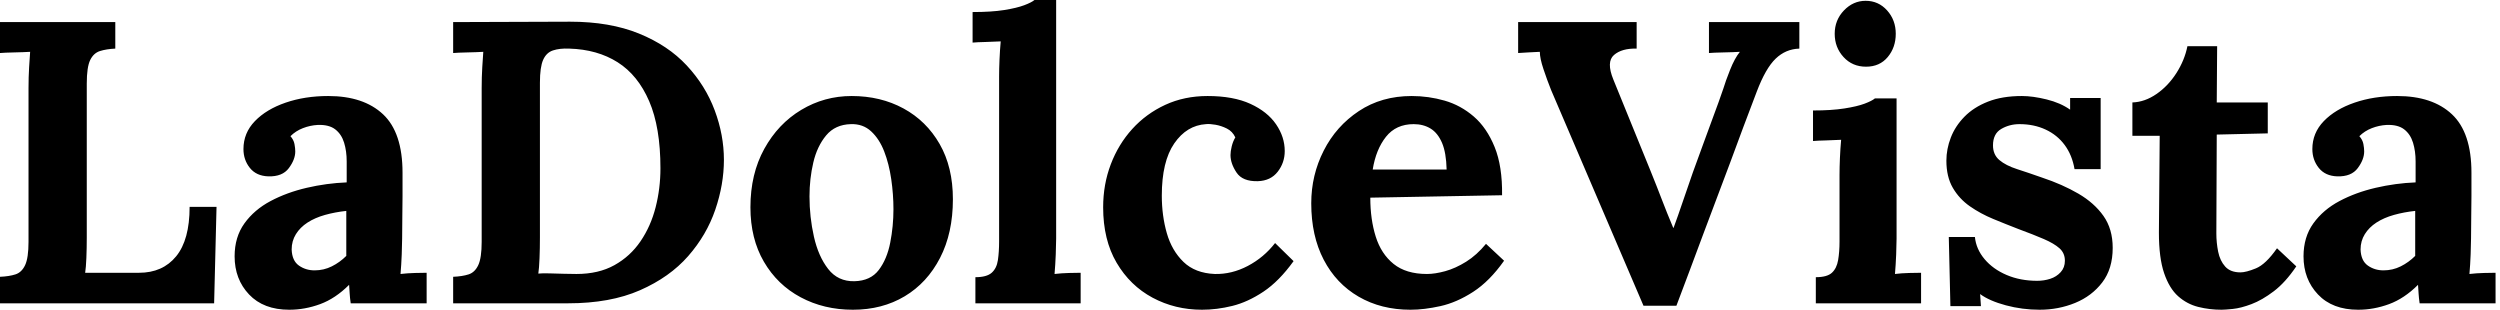 <svg baseProfile="full" height="28" version="1.1" viewBox="0 0 226 28" width="226" xmlns="http://www.w3.org/2000/svg" xmlns:ev="http://www.w3.org/2001/xml-events" xmlns:xlink="http://www.w3.org/1999/xlink"><defs /><g><path d="M1.816 27.419V25.022Q2.651 24.986 3.214 24.804Q3.777 24.623 4.086 23.969Q4.394 23.315 4.394 21.863V7.953Q4.394 6.973 4.449 6.065Q4.503 5.157 4.54 4.685Q3.958 4.721 3.087 4.739Q2.215 4.757 1.816 4.794V1.997H12.239V4.394Q11.44 4.431 10.859 4.612Q10.278 4.794 9.969 5.429Q9.66 6.065 9.66 7.554V21.463Q9.66 22.444 9.624 23.315Q9.588 24.187 9.515 24.659H14.381Q16.524 24.659 17.741 23.17Q18.957 21.681 18.957 18.703H21.39L21.173 27.419Z M33.52 27.419Q33.447 26.911 33.429 26.565Q33.411 26.22 33.375 25.748Q32.14 26.983 30.76 27.492Q29.38 28 27.964 28Q25.639 28 24.332 26.62Q23.025 25.24 23.025 23.17Q23.025 21.427 23.914 20.192Q24.804 18.957 26.275 18.176Q27.746 17.396 29.543 16.978Q31.341 16.56 33.157 16.488V14.599Q33.157 13.655 32.921 12.892Q32.685 12.13 32.122 11.694Q31.559 11.258 30.542 11.294Q29.852 11.331 29.198 11.585Q28.545 11.839 28.073 12.311Q28.363 12.638 28.436 13.019Q28.508 13.401 28.508 13.691Q28.508 14.418 27.927 15.198Q27.346 15.979 26.075 15.943Q24.986 15.907 24.405 15.18Q23.824 14.454 23.824 13.473Q23.824 12.021 24.859 10.949Q25.894 9.878 27.637 9.279Q29.38 8.68 31.486 8.68Q34.682 8.68 36.444 10.332Q38.205 11.984 38.205 15.616Q38.205 16.851 38.205 17.722Q38.205 18.594 38.187 19.466Q38.169 20.337 38.169 21.572Q38.169 22.08 38.132 23.006Q38.096 23.933 38.023 24.768Q38.641 24.695 39.331 24.677Q40.021 24.659 40.384 24.659V27.419ZM33.121 19.066Q32.104 19.175 31.196 19.429Q30.288 19.684 29.616 20.119Q28.944 20.555 28.563 21.173Q28.182 21.79 28.182 22.553Q28.218 23.569 28.835 24.005Q29.453 24.441 30.252 24.441Q31.087 24.441 31.813 24.078Q32.54 23.715 33.121 23.134Q33.121 22.77 33.121 22.425Q33.121 22.08 33.121 21.717Q33.121 21.064 33.121 20.392Q33.121 19.72 33.121 19.066Z M42.781 25.022Q43.616 24.986 44.179 24.804Q44.742 24.623 45.051 23.969Q45.359 23.315 45.359 21.863V7.953Q45.359 6.973 45.414 6.065Q45.468 5.157 45.505 4.685Q44.923 4.721 44.052 4.739Q43.18 4.757 42.781 4.794V1.997L53.349 1.961Q56.944 1.961 59.577 3.032Q62.21 4.104 63.899 5.92Q65.588 7.735 66.423 9.969Q67.258 12.202 67.258 14.454Q67.258 16.669 66.477 18.957Q65.696 21.245 64.026 23.152Q62.355 25.058 59.668 26.239Q56.981 27.419 53.167 27.419H42.781ZM50.625 21.463Q50.625 22.444 50.589 23.351Q50.553 24.259 50.48 24.732Q50.843 24.695 51.479 24.713Q52.114 24.732 52.804 24.75Q53.494 24.768 53.93 24.768Q55.927 24.768 57.362 23.969Q58.796 23.17 59.722 21.808Q60.649 20.446 61.084 18.739Q61.52 17.032 61.52 15.217Q61.52 11.512 60.503 9.152Q59.486 6.791 57.652 5.629Q55.818 4.467 53.276 4.394Q52.405 4.358 51.805 4.558Q51.206 4.757 50.916 5.411Q50.625 6.065 50.625 7.481Z M78.916 28Q76.301 28 74.195 26.874Q72.088 25.748 70.872 23.66Q69.655 21.572 69.655 18.739Q69.655 15.725 70.908 13.455Q72.161 11.185 74.249 9.933Q76.337 8.68 78.807 8.68Q81.422 8.68 83.492 9.805Q85.562 10.931 86.76 13.019Q87.958 15.108 87.958 18.013Q87.958 21.064 86.796 23.315Q85.634 25.567 83.601 26.783Q81.567 28 78.916 28ZM79.061 25.422Q80.514 25.385 81.258 24.405Q82.003 23.424 82.293 21.935Q82.584 20.446 82.584 18.921Q82.584 17.577 82.384 16.197Q82.184 14.817 81.748 13.691Q81.313 12.565 80.568 11.875Q79.824 11.185 78.734 11.222Q77.318 11.258 76.501 12.239Q75.684 13.219 75.339 14.69Q74.994 16.161 74.994 17.759Q74.994 19.611 75.393 21.39Q75.792 23.17 76.682 24.314Q77.572 25.458 79.061 25.422Z M89.992 25.058Q91.009 25.058 91.463 24.659Q91.917 24.259 92.026 23.515Q92.135 22.77 92.135 21.826V6.9Q92.135 6.246 92.171 5.393Q92.208 4.54 92.28 3.741Q91.699 3.777 90.918 3.795Q90.137 3.813 89.738 3.85V1.089Q91.445 1.089 92.589 0.908Q93.733 0.726 94.405 0.472Q95.077 0.218 95.331 0.0H97.292V21.572Q97.292 22.08 97.256 23.006Q97.219 23.933 97.147 24.768Q97.764 24.695 98.454 24.677Q99.144 24.659 99.507 24.659V27.419H89.992Z M110.475 28Q108.042 28 106.008 26.911Q103.974 25.821 102.757 23.751Q101.541 21.681 101.541 18.739Q101.541 16.669 102.231 14.853Q102.921 13.038 104.174 11.658Q105.427 10.278 107.152 9.479Q108.877 8.68 110.983 8.68Q113.307 8.68 114.851 9.388Q116.394 10.096 117.175 11.24Q117.956 12.384 117.956 13.655Q117.956 14.708 117.32 15.525Q116.685 16.342 115.523 16.379Q114.143 16.415 113.598 15.598Q113.053 14.781 113.053 14.018Q113.053 13.691 113.162 13.237Q113.271 12.783 113.489 12.42Q113.235 11.875 112.726 11.621Q112.218 11.367 111.691 11.276Q111.165 11.185 110.838 11.222Q109.095 11.331 107.969 12.965Q106.843 14.599 106.843 17.686Q106.843 19.502 107.297 21.082Q107.751 22.661 108.804 23.678Q109.857 24.695 111.637 24.768Q113.162 24.804 114.615 24.042Q116.067 23.279 117.084 21.971L118.755 23.606Q117.447 25.422 116.031 26.366Q114.615 27.31 113.217 27.655Q111.818 28 110.475 28Z M129.323 28Q126.672 28 124.638 26.82Q122.604 25.639 121.479 23.479Q120.353 21.318 120.353 18.376Q120.353 15.834 121.479 13.619Q122.604 11.403 124.656 10.042Q126.708 8.68 129.432 8.68Q130.957 8.68 132.41 9.097Q133.863 9.515 135.043 10.532Q136.223 11.549 136.931 13.292Q137.639 15.035 137.603 17.65L125.691 17.868Q125.691 19.829 126.182 21.39Q126.672 22.952 127.798 23.86Q128.923 24.768 130.812 24.768Q131.538 24.768 132.464 24.514Q133.39 24.259 134.353 23.66Q135.315 23.061 136.15 22.044L137.785 23.569Q136.477 25.422 134.988 26.384Q133.499 27.346 132.029 27.673Q130.558 28 129.323 28ZM125.909 15.326H132.591Q132.555 13.8 132.174 12.911Q131.792 12.021 131.139 11.621Q130.485 11.222 129.613 11.222Q128.016 11.222 127.108 12.366Q126.2 13.51 125.909 15.326Z M150.387 27.637 142.034 8.135Q141.671 7.227 141.344 6.246Q141.017 5.266 141.017 4.685Q140.436 4.721 139.946 4.739Q139.455 4.757 139.056 4.794V1.997H149.769V4.394Q148.425 4.358 147.717 4.975Q147.009 5.593 147.663 7.191Q148.498 9.224 149.333 11.294Q150.169 13.364 151.004 15.398Q151.621 16.923 152.057 18.067Q152.493 19.211 153.074 20.591H153.11Q153.51 19.502 153.964 18.158Q154.418 16.815 154.853 15.58Q155.326 14.309 155.78 13.038Q156.233 11.767 156.706 10.514Q157.178 9.261 157.613 7.99Q157.795 7.372 158.213 6.319Q158.63 5.266 159.102 4.685Q158.521 4.721 157.613 4.739Q156.706 4.757 156.306 4.794V1.997H164.477V4.394Q163.243 4.431 162.335 5.302Q161.427 6.174 160.628 8.28Q160.01 9.878 159.411 11.494Q158.812 13.11 158.213 14.726Q157.613 16.342 156.996 17.958Q156.379 19.575 155.78 21.191Q155.18 22.807 154.581 24.405Q153.982 26.003 153.364 27.637Z M165.966 25.058Q166.983 25.058 167.419 24.659Q167.855 24.259 167.982 23.515Q168.109 22.77 168.109 21.826V15.798Q168.109 15.144 168.145 14.291Q168.182 13.437 168.254 12.638Q167.673 12.674 166.892 12.693Q166.112 12.711 165.712 12.747V9.987Q167.383 9.987 168.545 9.805Q169.707 9.624 170.379 9.37Q171.051 9.115 171.305 8.898H173.266V21.572Q173.266 22.08 173.23 23.006Q173.193 23.933 173.121 24.768Q173.702 24.695 174.41 24.677Q175.118 24.659 175.481 24.659V27.419H165.966ZM170.506 6.029Q169.271 6.029 168.472 5.157Q167.673 4.285 167.673 3.051Q167.673 1.816 168.508 0.944Q169.344 0.073 170.47 0.073Q171.632 0.073 172.412 0.944Q173.193 1.816 173.193 3.051Q173.193 4.285 172.467 5.157Q171.741 6.029 170.506 6.029Z M186.195 28Q184.633 28 183.144 27.601Q181.655 27.201 180.82 26.584L180.892 27.673H178.132L177.987 21.427H180.348Q180.457 22.516 181.219 23.424Q181.982 24.332 183.217 24.859Q184.451 25.385 185.977 25.385Q186.594 25.385 187.157 25.204Q187.72 25.022 188.101 24.604Q188.482 24.187 188.482 23.569Q188.482 22.879 187.992 22.444Q187.502 22.008 186.576 21.608Q185.65 21.209 184.27 20.7Q183.144 20.265 182 19.792Q180.856 19.32 179.894 18.649Q178.931 17.977 178.35 16.978Q177.769 15.979 177.769 14.527Q177.769 13.473 178.169 12.438Q178.568 11.403 179.403 10.55Q180.239 9.696 181.528 9.188Q182.817 8.68 184.597 8.68Q185.577 8.68 186.83 8.988Q188.083 9.297 188.955 9.914V8.861H191.715V15.289H189.354Q189.136 14.018 188.464 13.11Q187.792 12.202 186.739 11.712Q185.686 11.222 184.379 11.222Q183.471 11.222 182.726 11.658Q181.982 12.093 181.982 13.147Q181.982 13.982 182.563 14.472Q183.144 14.962 184.161 15.289Q185.178 15.616 186.412 16.052Q188.265 16.669 189.699 17.505Q191.134 18.34 191.969 19.52Q192.804 20.7 192.804 22.407Q192.804 24.296 191.86 25.53Q190.916 26.765 189.409 27.383Q187.901 28 186.195 28Z M202.646 28Q201.556 28 200.54 27.746Q199.523 27.492 198.724 26.783Q197.925 26.075 197.453 24.695Q196.981 23.315 196.981 21.027L197.053 12.275H194.584V9.261Q195.709 9.224 196.763 8.498Q197.816 7.772 198.56 6.61Q199.305 5.447 199.559 4.176H202.246L202.21 9.261H206.822V12.057L202.21 12.166L202.174 21.1Q202.174 21.935 202.337 22.752Q202.501 23.569 202.973 24.096Q203.445 24.623 204.353 24.623Q204.861 24.623 205.751 24.259Q206.641 23.896 207.658 22.444L209.401 24.078Q208.42 25.53 207.367 26.329Q206.314 27.128 205.351 27.492Q204.389 27.855 203.663 27.927Q202.936 28 202.646 28Z M220.55 27.419Q220.477 26.911 220.459 26.565Q220.441 26.22 220.405 25.748Q219.17 26.983 217.79 27.492Q216.41 28 214.994 28Q212.669 28 211.362 26.62Q210.054 25.24 210.054 23.17Q210.054 21.427 210.944 20.192Q211.834 18.957 213.305 18.176Q214.776 17.396 216.573 16.978Q218.371 16.56 220.187 16.488V14.599Q220.187 13.655 219.951 12.892Q219.715 12.13 219.152 11.694Q218.589 11.258 217.572 11.294Q216.882 11.331 216.228 11.585Q215.575 11.839 215.102 12.311Q215.393 12.638 215.466 13.019Q215.538 13.401 215.538 13.691Q215.538 14.418 214.957 15.198Q214.376 15.979 213.105 15.943Q212.016 15.907 211.435 15.18Q210.853 14.454 210.853 13.473Q210.853 12.021 211.888 10.949Q212.923 9.878 214.667 9.279Q216.41 8.68 218.516 8.68Q221.712 8.68 223.473 10.332Q225.235 11.984 225.235 15.616Q225.235 16.851 225.235 17.722Q225.235 18.594 225.217 19.466Q225.198 20.337 225.198 21.572Q225.198 22.08 225.162 23.006Q225.126 23.933 225.053 24.768Q225.671 24.695 226.361 24.677Q227.051 24.659 227.414 24.659V27.419ZM220.15 19.066Q219.134 19.175 218.226 19.429Q217.318 19.684 216.646 20.119Q215.974 20.555 215.593 21.173Q215.211 21.79 215.211 22.553Q215.248 23.569 215.865 24.005Q216.482 24.441 217.281 24.441Q218.117 24.441 218.843 24.078Q219.569 23.715 220.15 23.134Q220.15 22.77 220.15 22.425Q220.15 22.08 220.15 21.717Q220.15 21.064 220.15 20.392Q220.15 19.72 220.15 19.066Z " fill="rgb(0,0,0)" transform="translate(-1.816, 0)" /></g></svg>